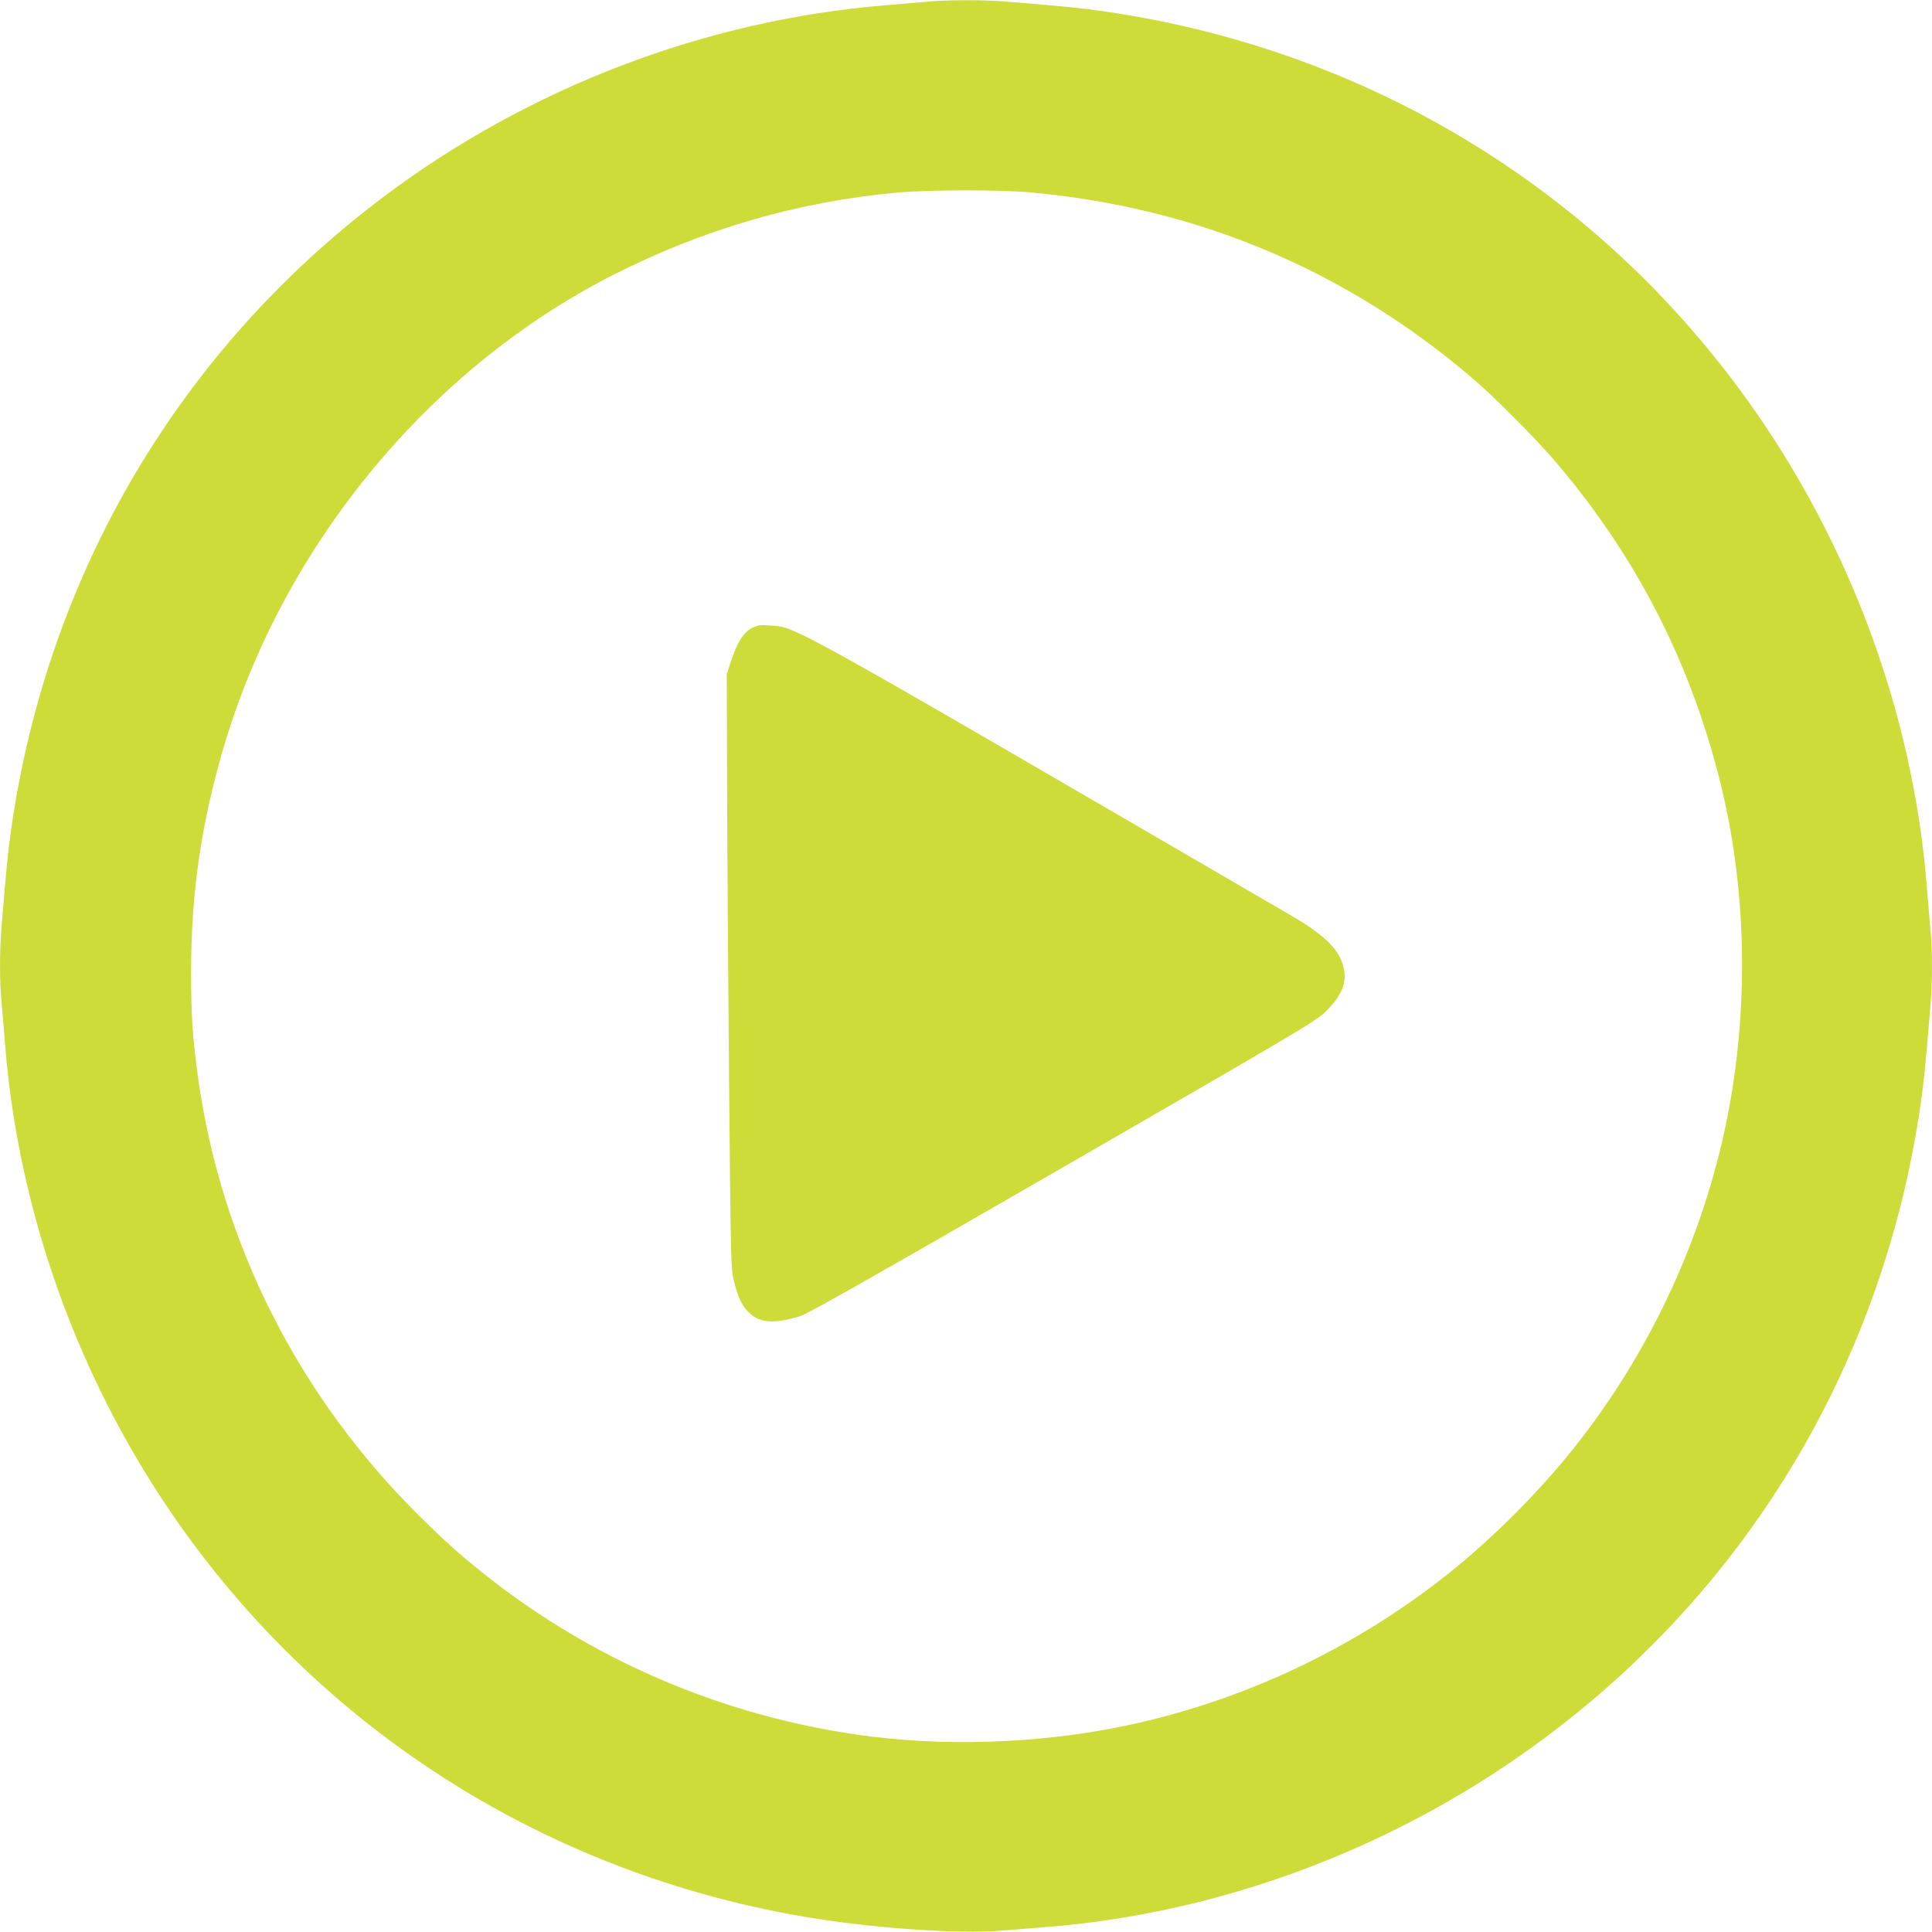 <?xml version="1.0" standalone="no"?>
<!DOCTYPE svg PUBLIC "-//W3C//DTD SVG 20010904//EN"
 "http://www.w3.org/TR/2001/REC-SVG-20010904/DTD/svg10.dtd">
<svg version="1.0" xmlns="http://www.w3.org/2000/svg"
 width="1280pt" height="1280pt" viewBox="0 0 1280 1280"
 preserveAspectRatio="xMidYMid meet">
<g transform="translate(0,1280) scale(0.1,-0.1)"
fill="#cddc39" stroke="none">
<path d="M6145 12789 c-44 -4 -170 -15 -280 -24 -1187 -97 -2358 -543 -3321
-1267 -1350 -1013 -2224 -2493 -2468 -4178 -23 -158 -33 -259 -66 -660 -13
-158 -13 -365 0 -500 5 -58 17 -190 25 -295 78 -960 388 -1920 893 -2765 957
-1599 2549 -2684 4402 -2999 439 -75 1019 -116 1305 -92 77 6 222 18 322 26
1176 98 2336 543 3299 1267 1350 1013 2224 2493 2468 4178 23 158 33 259 66
660 13 158 13 365 0 500 -5 58 -17 191 -25 295 -96 1183 -542 2354 -1265 3319
-1009 1348 -2495 2226 -4180 2470 -158 23 -259 33 -660 66 -142 12 -397 11
-515 -1z m685 -1264 c1111 -101 2105 -522 2945 -1248 131 -113 389 -373 510
-512 536 -620 900 -1318 1104 -2115 178 -696 201 -1470 65 -2200 -151 -810
-511 -1598 -1028 -2245 -256 -321 -583 -642 -901 -886 -624 -479 -1356 -811
-2120 -963 -553 -109 -1163 -128 -1710 -51 -913 129 -1776 499 -2490 1069
-160 128 -250 208 -419 375 -808 796 -1324 1818 -1475 2921 -36 264 -45 402
-45 690 0 526 67 985 218 1497 396 1334 1364 2506 2581 3123 598 303 1226 485
1880 544 210 19 680 20 885 1z"/>
<path d="M4983 8640 c-55 -28 -95 -90 -136 -209 l-32 -96 2 -710 c1 -390 7
-1275 13 -1965 11 -1184 12 -1260 30 -1338 28 -116 56 -175 105 -221 73 -67
161 -73 333 -22 54 17 447 239 1744 987 1567 904 1677 969 1741 1032 92 90
131 169 125 249 -10 137 -107 244 -350 385 -3395 1976 -3278 1911 -3458 1924
-64 5 -81 2 -117 -16z"/>
</g>
</svg>
